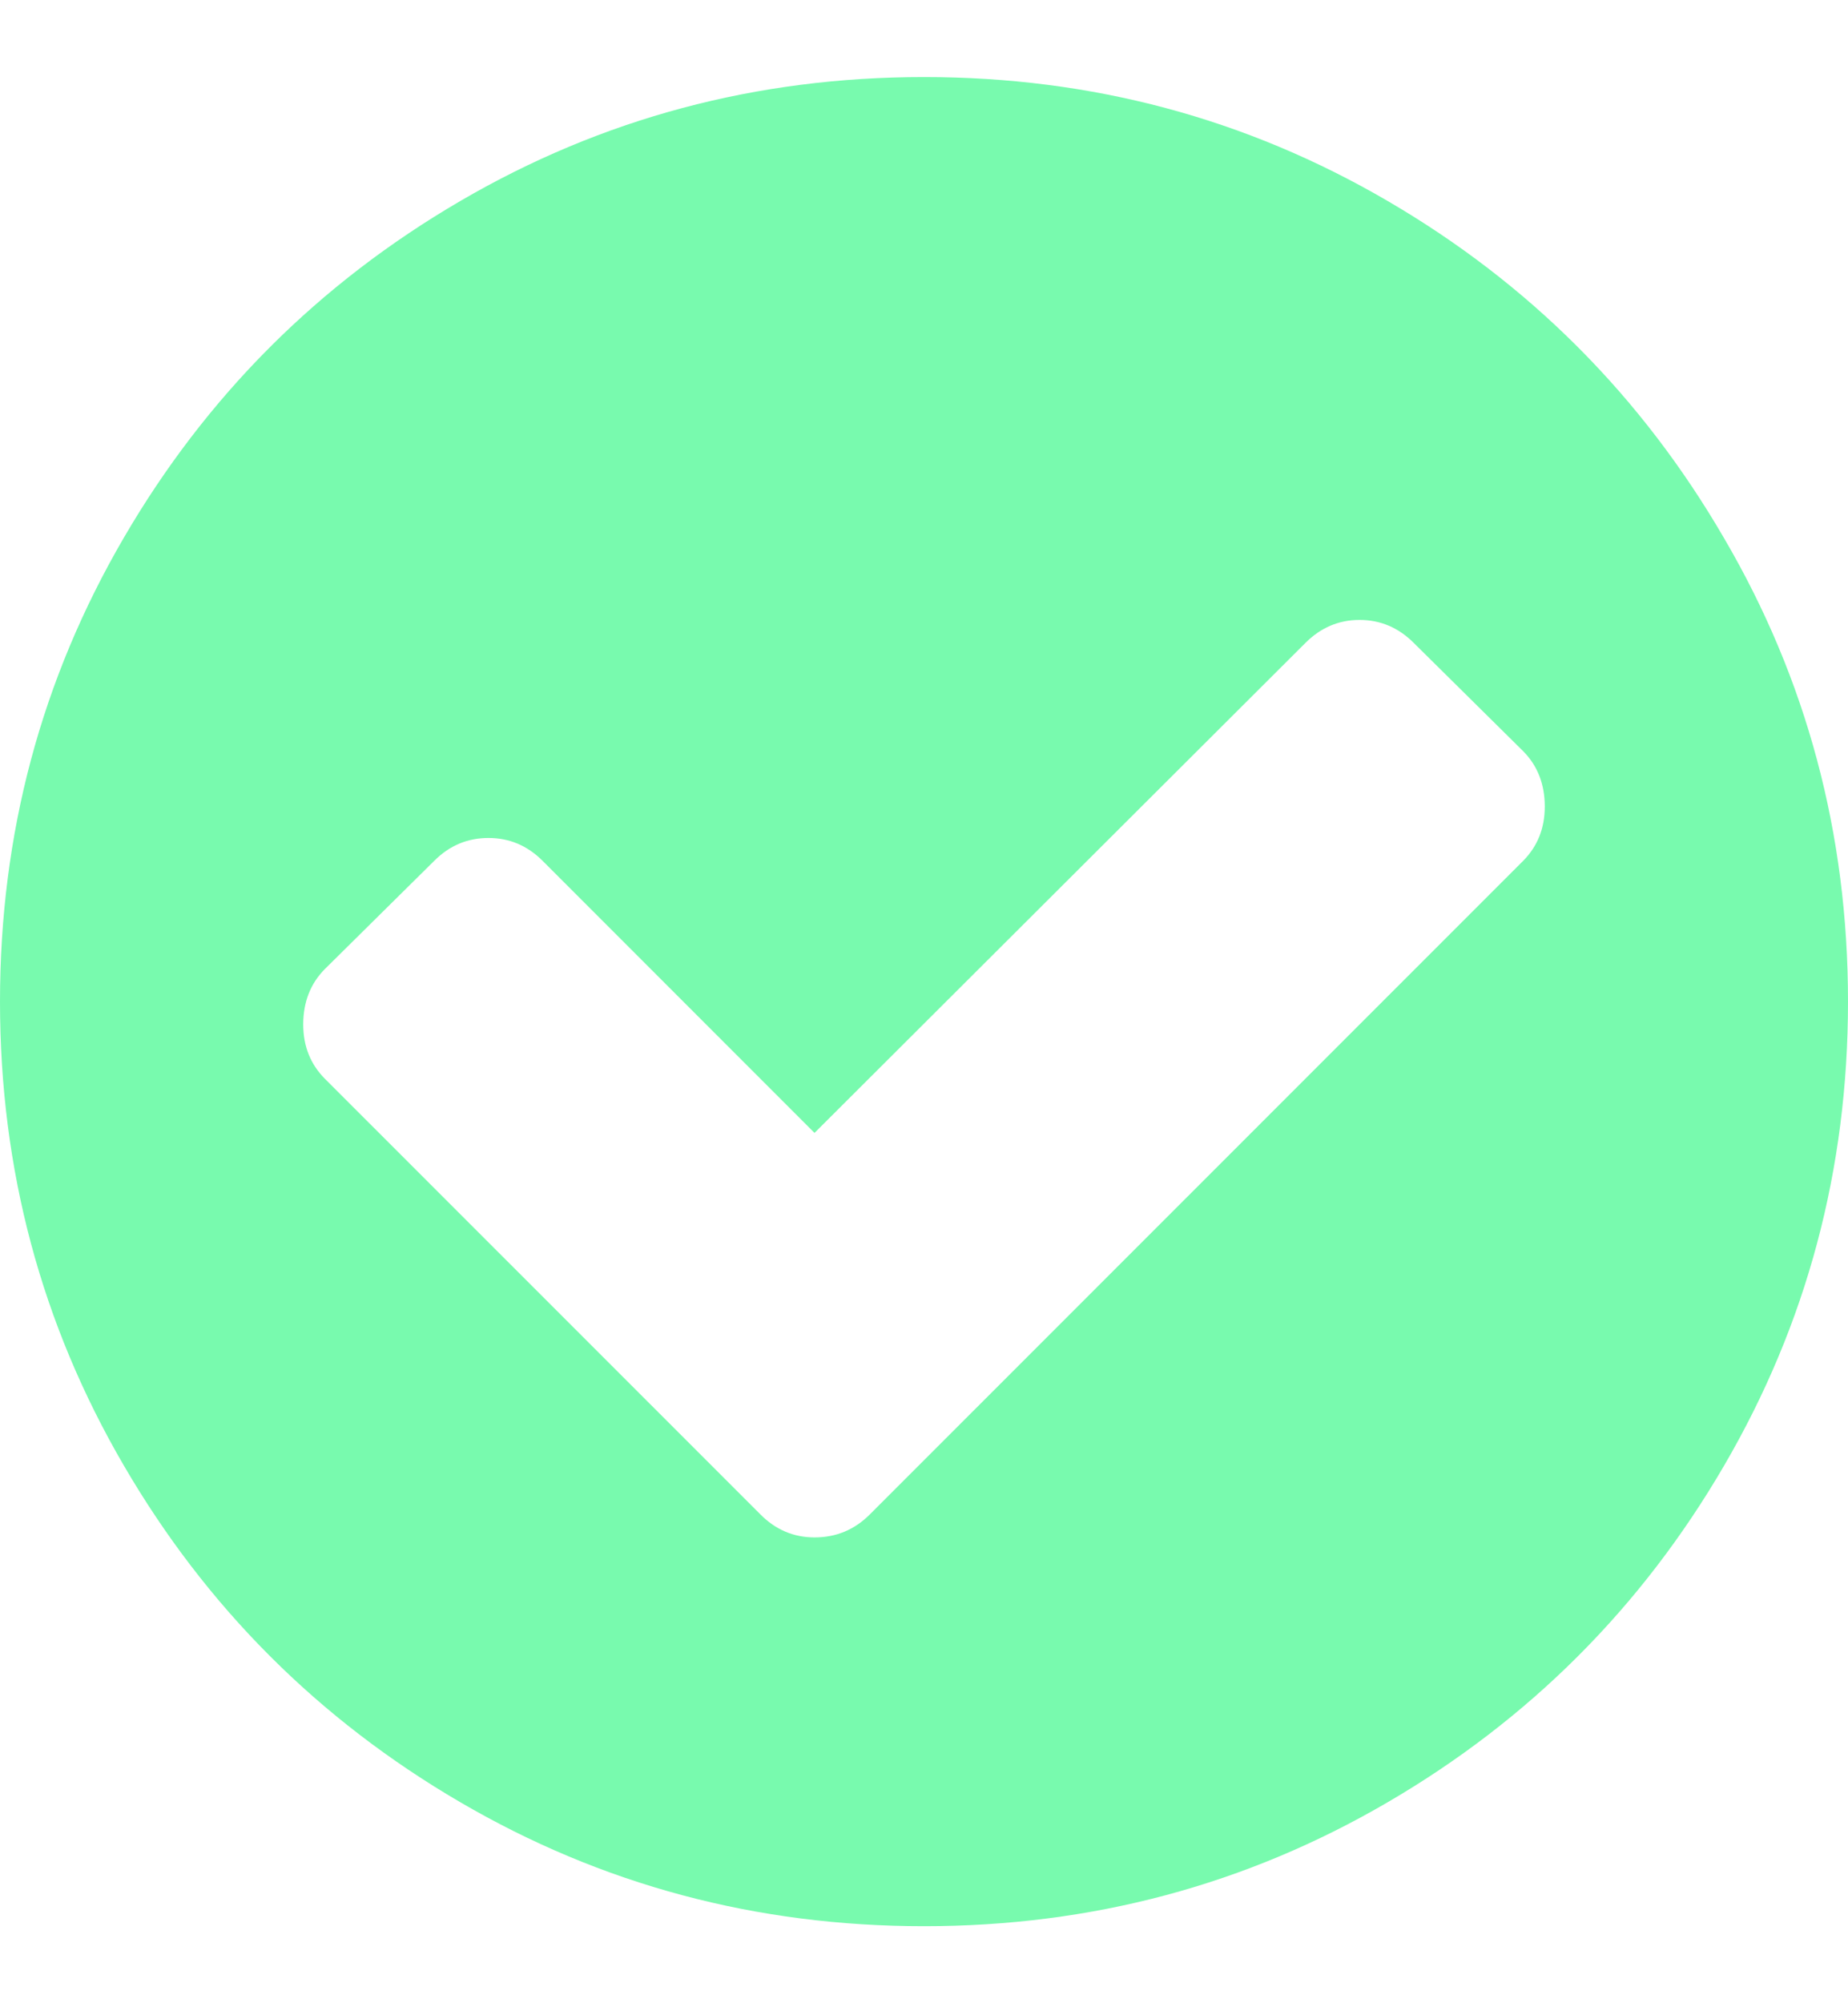 <svg xmlns="http://www.w3.org/2000/svg" fill="none" viewBox="0 0 12 13" height="13" width="12">
<g clip-path="url(#clip0_2001_1142)">
<path fill="#78FAAE" d="M10.031 5.234C10.031 5.089 9.984 4.969 9.891 4.875L9.18 4.172C9.081 4.073 8.964 4.023 8.828 4.023C8.693 4.023 8.576 4.073 8.477 4.172L5.289 7.352L3.523 5.586C3.424 5.487 3.307 5.438 3.172 5.438C3.036 5.438 2.919 5.487 2.82 5.586L2.109 6.289C2.016 6.383 1.969 6.503 1.969 6.648C1.969 6.789 2.016 6.906 2.109 7L4.938 9.828C5.036 9.927 5.154 9.977 5.289 9.977C5.43 9.977 5.549 9.927 5.648 9.828L9.891 5.586C9.984 5.492 10.031 5.375 10.031 5.234ZM11.195 3.492C11.732 4.409 12 5.411 12 6.5C12 7.589 11.732 8.592 11.195 9.512C10.659 10.431 9.931 11.159 9.012 11.695C8.092 12.232 7.089 12.5 6 12.5C4.911 12.5 3.908 12.232 2.988 11.695C2.069 11.159 1.341 10.431 0.805 9.512C0.268 8.592 0 7.589 0 6.5C0 5.411 0.268 4.408 0.805 3.488C1.341 2.569 2.069 1.841 2.988 1.305C3.908 0.768 4.911 0.5 6 0.5C7.089 0.5 8.092 0.768 9.012 1.305C9.931 1.841 10.659 2.57 11.195 3.492Z"></path>
</g>
<defs>
<clipPath id="clip0_2001_1142">
<rect transform="translate(0 0.5)" fill="white" height="12" width="12"></rect>
</clipPath>
</defs>
</svg>
